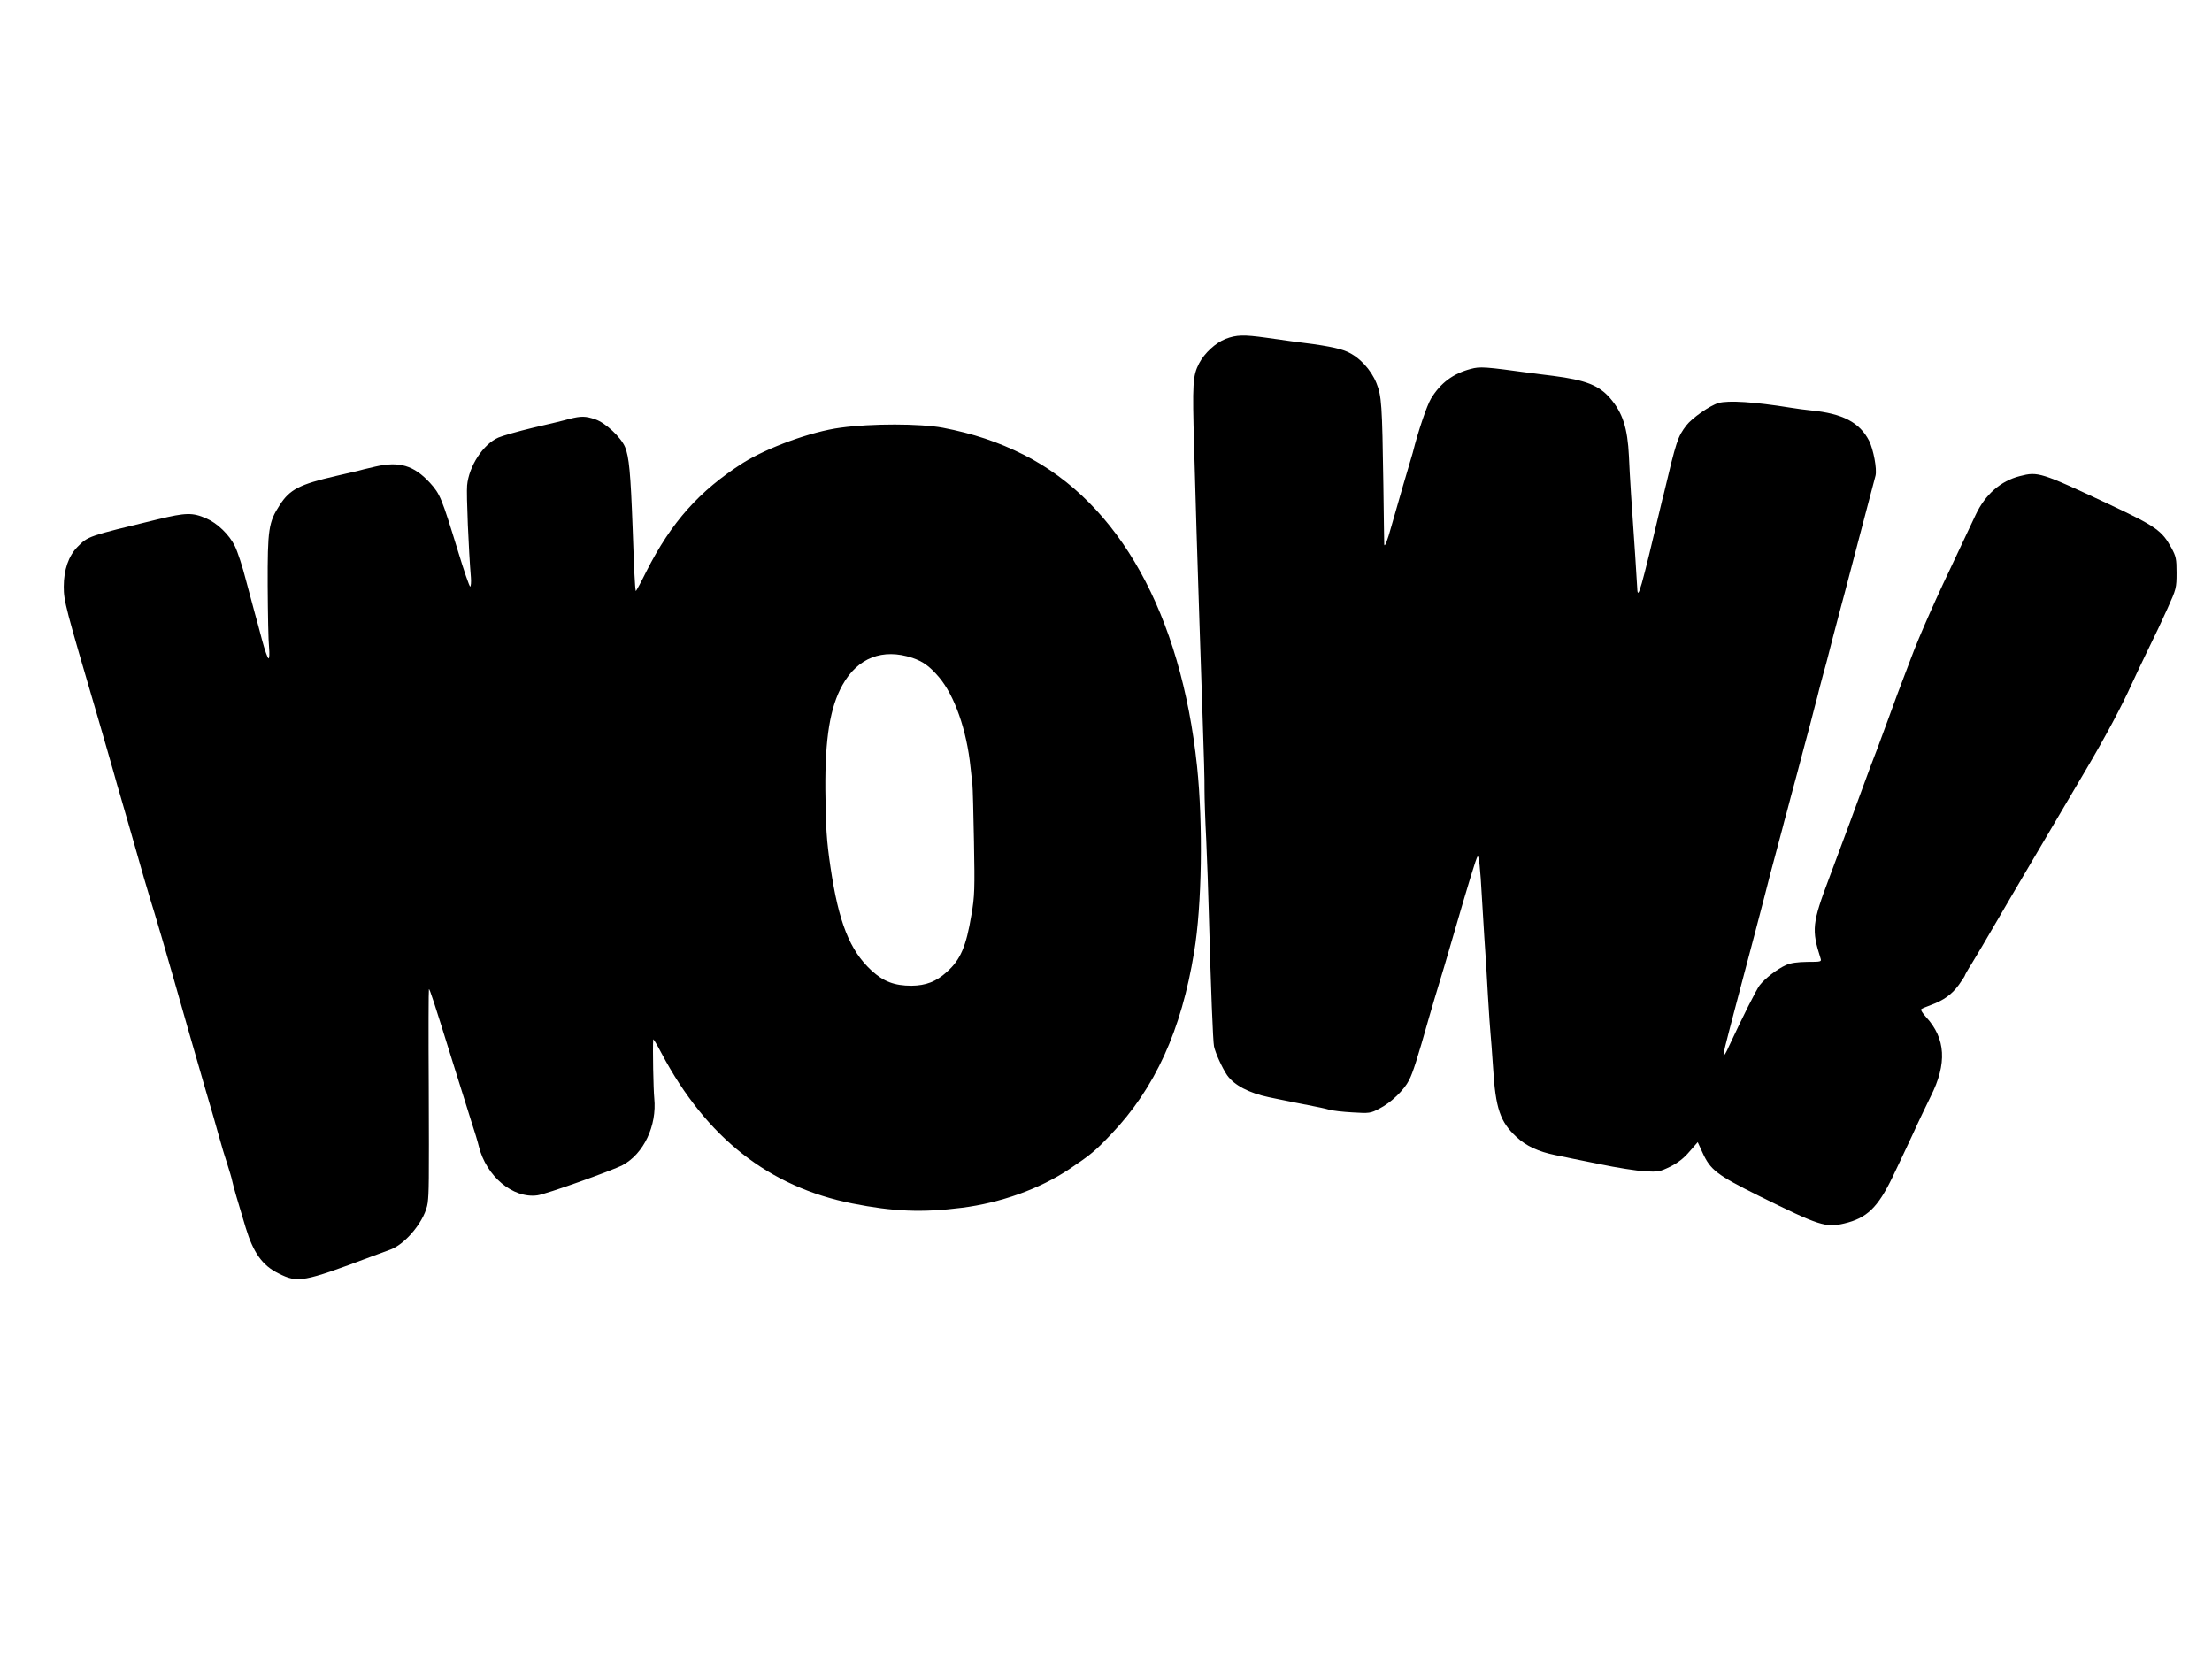 <?xml version="1.0" standalone="no"?>
<!DOCTYPE svg PUBLIC "-//W3C//DTD SVG 20010904//EN"
 "http://www.w3.org/TR/2001/REC-SVG-20010904/DTD/svg10.dtd">
<svg version="1.0" xmlns="http://www.w3.org/2000/svg"
 width="1280pt" height="960pt" viewBox="0 0 1280 960"
 preserveAspectRatio="xMidYMid meet">
<g transform="translate(0,960) scale(0.1,-0.1)"
fill="#000000" stroke="none">
<path d="M7092 7639 c-58 -23 -122 -82 -153 -141 -37 -72 -40 -113 -29 -486 6
-196 12 -415 14 -487 7 -224 25 -788 36 -1105 6 -168 11 -343 10 -390 0 -47 4
-177 10 -290 5 -113 12 -304 15 -425 12 -444 24 -741 30 -770 8 -39 49 -128
76 -167 41 -58 127 -103 241 -127 129 -27 126 -26 228 -46 47 -9 101 -20 120
-26 19 -6 81 -13 137 -16 97 -6 104 -5 155 22 67 34 143 107 172 165 22 43 47
121 116 365 18 61 42 144 55 185 13 41 49 163 80 270 94 324 137 465 145 474
8 8 16 -69 25 -234 2 -41 9 -145 14 -230 6 -85 16 -238 21 -340 6 -102 13
-201 15 -220 2 -19 9 -109 15 -200 14 -234 41 -312 135 -399 57 -53 127 -85
225 -105 41 -9 156 -32 255 -52 99 -21 217 -39 263 -42 78 -4 87 -2 147 27 44
22 79 49 111 87 l48 55 27 -59 c46 -102 82 -130 329 -253 348 -172 385 -184
491 -159 132 31 195 92 281 270 33 69 86 181 118 250 31 69 78 166 102 215 96
190 87 336 -26 459 -20 22 -33 42 -29 46 4 4 31 15 58 25 73 27 120 61 160
116 19 27 35 51 35 54 0 3 17 34 39 68 21 34 87 145 146 247 59 102 136 232
170 290 34 58 108 184 165 280 57 96 138 234 180 305 113 191 209 371 267 500
20 44 63 134 95 200 33 66 83 172 111 235 50 111 52 118 52 205 0 81 -3 95
-30 145 -55 100 -89 124 -361 252 -397 186 -411 190 -516 163 -111 -28 -201
-107 -256 -225 -19 -41 -64 -136 -99 -210 -127 -265 -226 -487 -279 -630 -30
-80 -63 -167 -74 -195 -10 -27 -35 -95 -55 -150 -20 -55 -47 -127 -59 -160
-13 -33 -33 -85 -44 -115 -66 -181 -170 -462 -237 -640 -99 -262 -103 -300
-50 -466 6 -19 3 -20 -77 -20 -57 -1 -95 -6 -122 -18 -52 -23 -123 -78 -154
-118 -21 -29 -97 -180 -179 -356 -13 -30 -26 -52 -29 -50 -4 5 7 49 66 273 65
244 174 658 205 782 13 50 36 135 50 187 14 53 28 104 30 114 3 9 20 73 38
142 19 69 53 197 76 285 24 88 52 194 62 235 11 41 22 83 24 93 2 10 14 52 25
95 12 42 23 84 25 92 3 15 54 209 81 310 8 30 29 107 45 170 17 63 56 214 88
335 32 121 61 230 64 243 9 39 -12 150 -37 201 -55 107 -153 158 -336 176 -30
3 -84 10 -120 16 -210 34 -359 43 -416 27 -50 -15 -153 -87 -186 -130 -50 -66
-57 -86 -132 -403 -2 -5 -6 -21 -9 -35 -123 -519 -140 -580 -143 -502 -1 15
-6 101 -12 192 -19 266 -32 468 -36 570 -8 164 -36 251 -109 336 -65 75 -143
105 -329 129 -26 3 -80 10 -120 15 -278 38 -302 40 -358 25 -102 -27 -174 -81
-229 -171 -24 -40 -74 -186 -106 -314 -3 -8 -27 -94 -56 -190 -28 -96 -59
-204 -69 -240 -21 -77 -38 -121 -40 -100 0 8 -3 164 -5 345 -7 467 -10 513
-40 588 -32 79 -99 151 -170 182 -47 21 -129 37 -320 60 -27 4 -95 13 -149 21
-130 18 -170 17 -234 -7z"/>
<path d="M3295 7176 c-27 -8 -122 -31 -210 -51 -88 -21 -178 -47 -201 -57 -88
-38 -171 -166 -181 -277 -5 -49 9 -379 22 -533 2 -26 0 -50 -4 -52 -4 -3 -37
93 -73 212 -92 300 -101 323 -160 388 -93 101 -177 126 -316 94 -48 -11 -94
-22 -102 -25 -8 -2 -64 -15 -125 -29 -212 -49 -268 -78 -326 -168 -65 -100
-71 -140 -70 -468 1 -162 4 -323 8 -357 3 -35 2 -63 -3 -63 -5 0 -22 48 -38
108 -15 59 -34 127 -41 152 -7 25 -30 110 -51 190 -20 80 -50 170 -65 200 -32
66 -102 133 -165 160 -80 35 -118 34 -280 -5 -409 -99 -403 -97 -466 -160 -51
-52 -79 -132 -79 -230 0 -84 9 -116 201 -770 33 -115 72 -248 85 -295 13 -47
32 -114 43 -150 10 -36 38 -132 62 -215 64 -227 90 -314 110 -380 19 -58 109
-365 134 -455 33 -116 143 -502 188 -655 28 -93 61 -210 75 -260 13 -49 35
-121 48 -160 12 -38 26 -83 29 -100 6 -29 32 -119 78 -270 44 -144 96 -218
190 -264 111 -56 142 -51 533 96 39 14 90 33 114 42 92 34 203 173 216 271 7
60 8 102 6 673 -2 308 -1 561 1 563 4 4 30 -75 139 -426 39 -124 86 -274 105
-335 20 -60 40 -127 45 -149 43 -173 197 -302 338 -283 49 6 433 143 494 175
122 66 199 228 183 387 -5 47 -10 293 -6 340 0 6 22 -30 48 -80 259 -488 621
-773 1104 -869 236 -47 406 -54 633 -25 224 28 451 109 623 224 125 84 150
105 243 203 253 266 405 599 479 1053 45 268 52 739 17 1074 -93 881 -450
1524 -1002 1803 -149 75 -294 123 -470 157 -130 24 -412 25 -592 0 -167 -22
-423 -115 -564 -204 -252 -161 -414 -342 -559 -628 -32 -65 -60 -116 -61 -113
-5 24 -9 106 -18 360 -12 327 -21 417 -44 473 -24 57 -113 140 -171 160 -58
20 -83 20 -151 3z m1985 -1383 c61 -21 99 -48 153 -111 91 -107 161 -307 183
-522 4 -41 9 -86 11 -100 2 -14 6 -162 9 -330 5 -274 4 -317 -15 -425 -30
-181 -63 -259 -142 -329 -61 -56 -121 -79 -204 -80 -99 0 -163 24 -233 89
-125 116 -189 278 -236 595 -23 155 -28 234 -30 450 -2 299 27 477 99 606 88
158 233 214 405 157z"/>
</g>
</svg>
